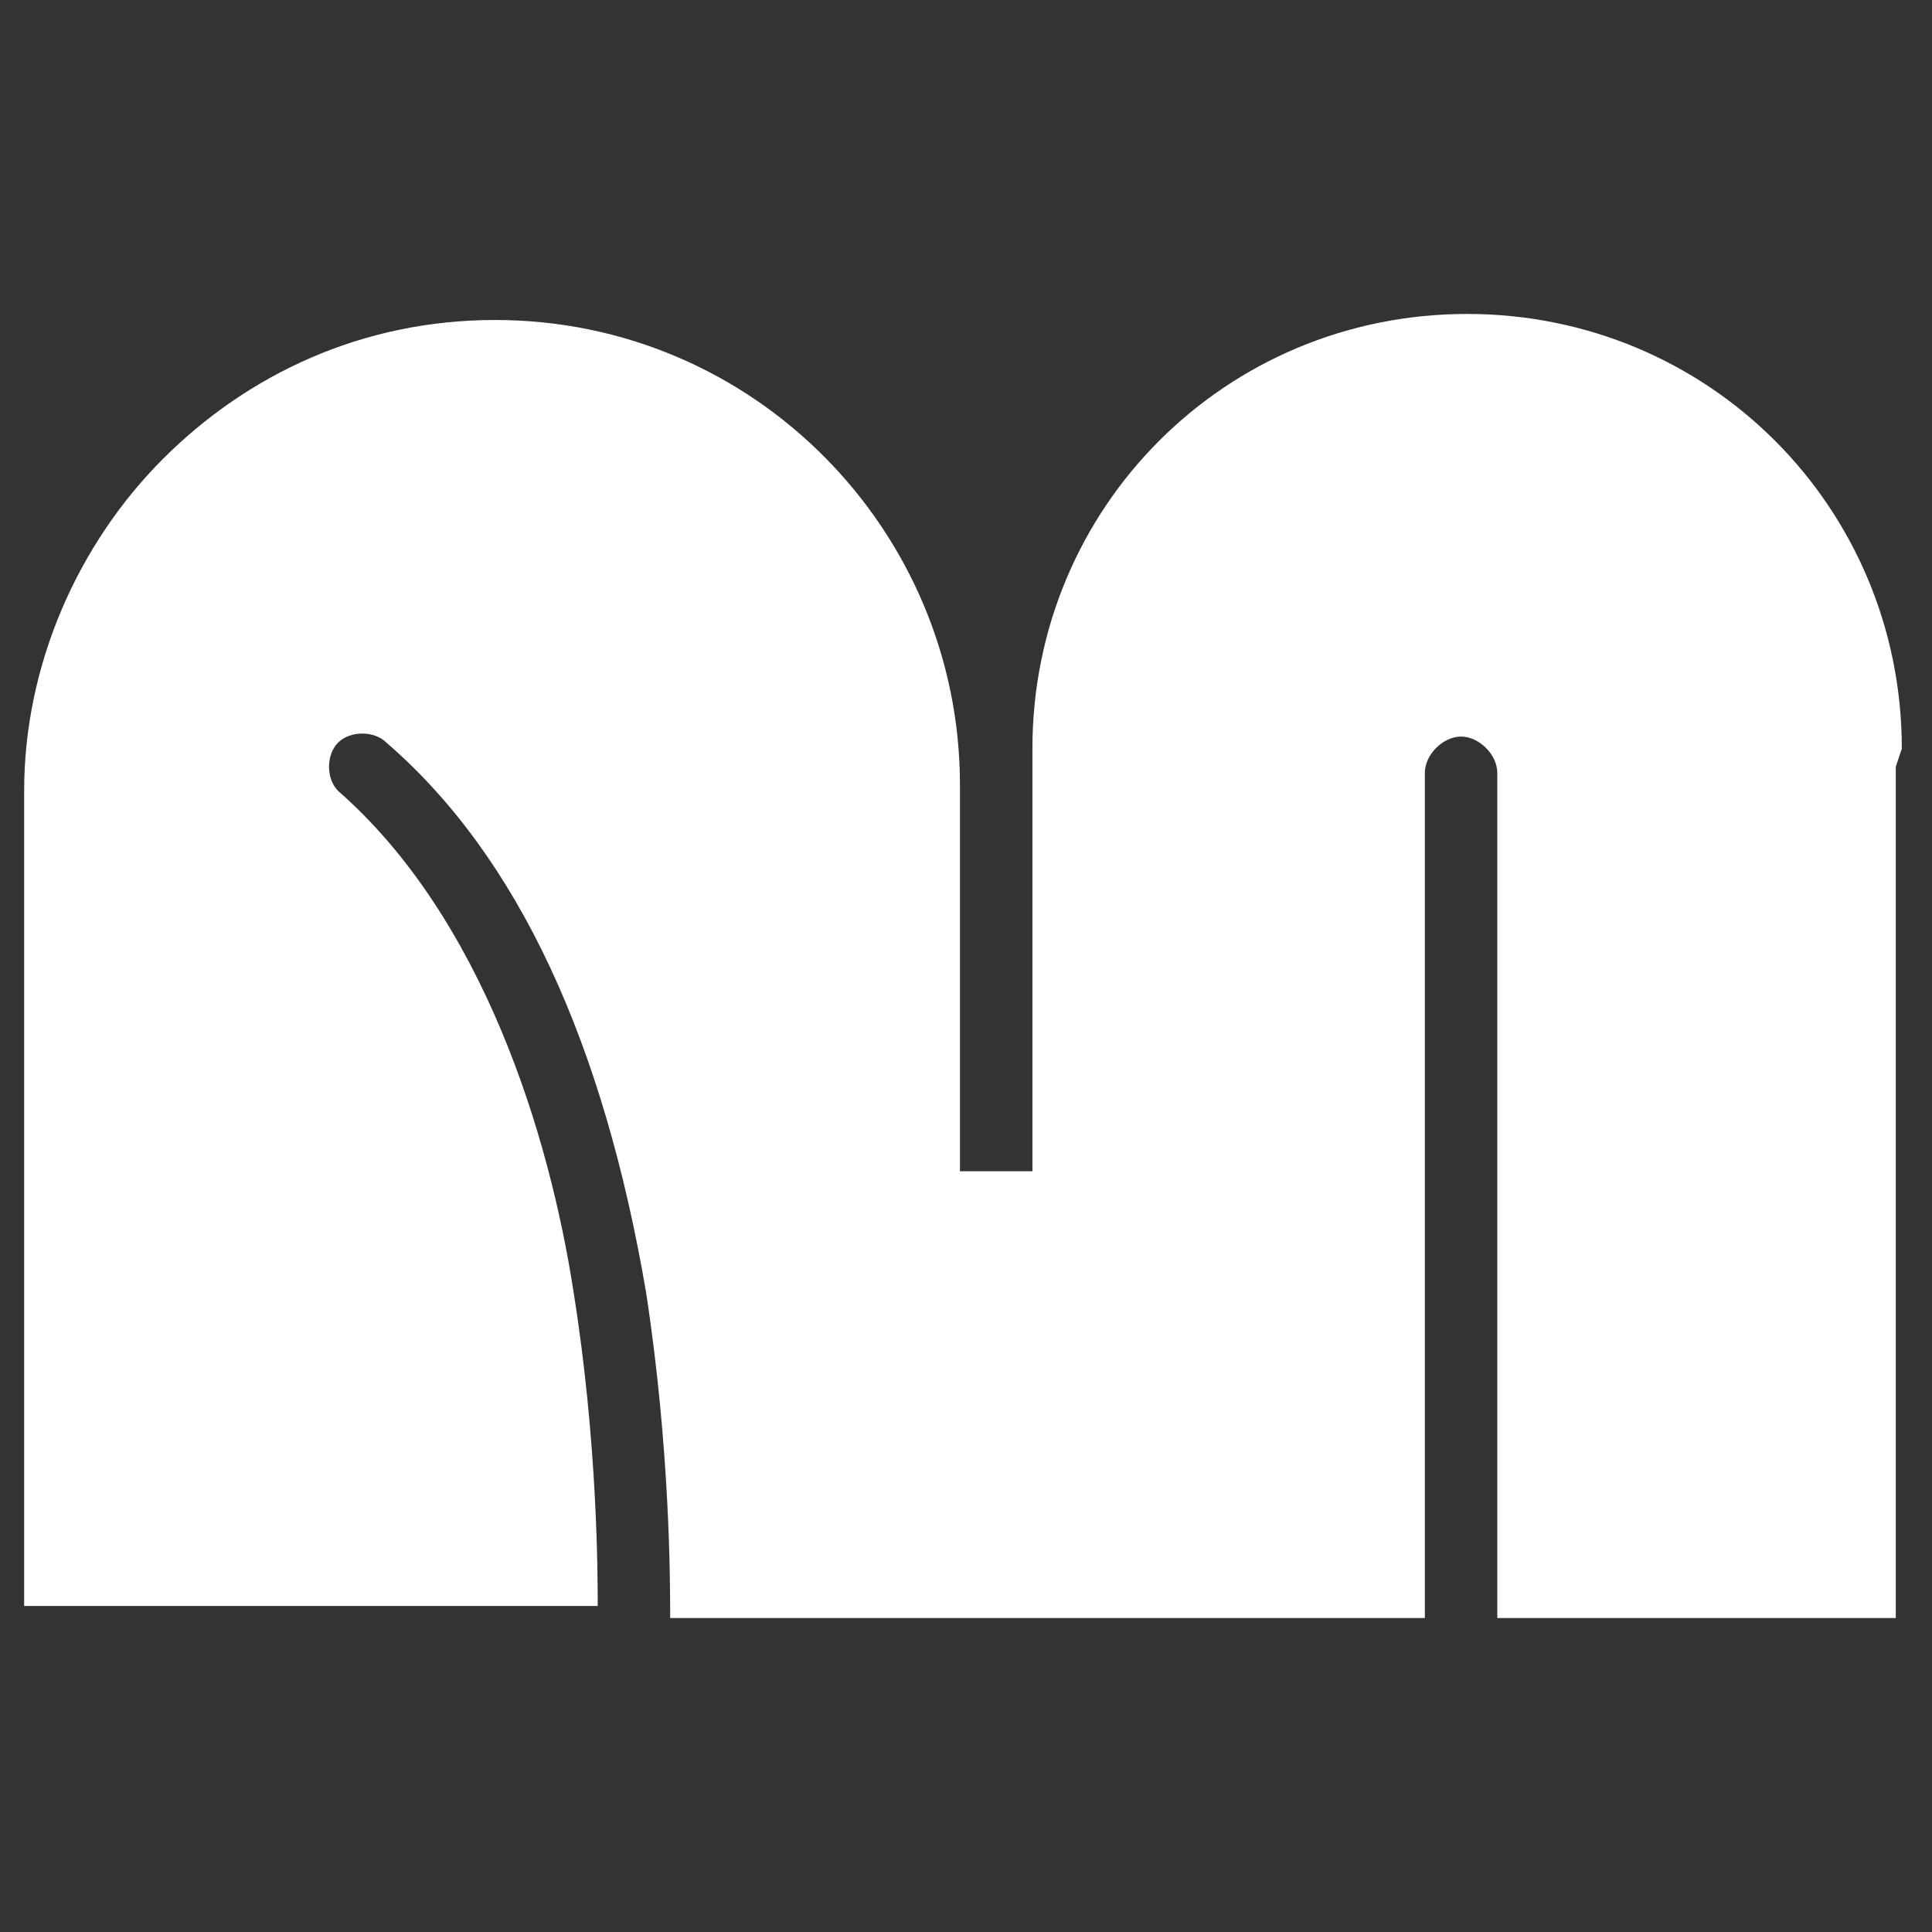 <?xml version="1.0" encoding="UTF-8"?> <svg xmlns="http://www.w3.org/2000/svg" id="_Слой_1" data-name="Слой_1" version="1.1" viewBox="0 0 32 32"><rect x="0" y="0" width="32" height="32" fill="#333333" stroke="none"/><defs><style> .st0 { fill: #fff; } </style></defs><path class="st0" d="M31.4,12.7v14.1h-6.6v-14c0-.3-.3-.6-.6-.6s-.6.3-.6.6v14h-12.5c0-.6,0-2.8-.4-5.4-.7-4.1-2.1-7.2-4.3-9.1-.2-.2-.6-.2-.8,0-.2.2-.2.6,0,.8,2.4,2.1,3.5,5.7,3.9,8.3.4,2.5.4,4.7.4,5.2H.4v-13.5c0-2.1.9-4.1,2.3-5.5,1.4-1.4,3.3-2.3,5.5-2.3,4.3,0,7.7,3.5,7.7,7.7v6.4h1.2v-7c0-4,3.2-7.2,7.2-7.2s7.2,3.2,7.2,7.2Z"></path></svg> 